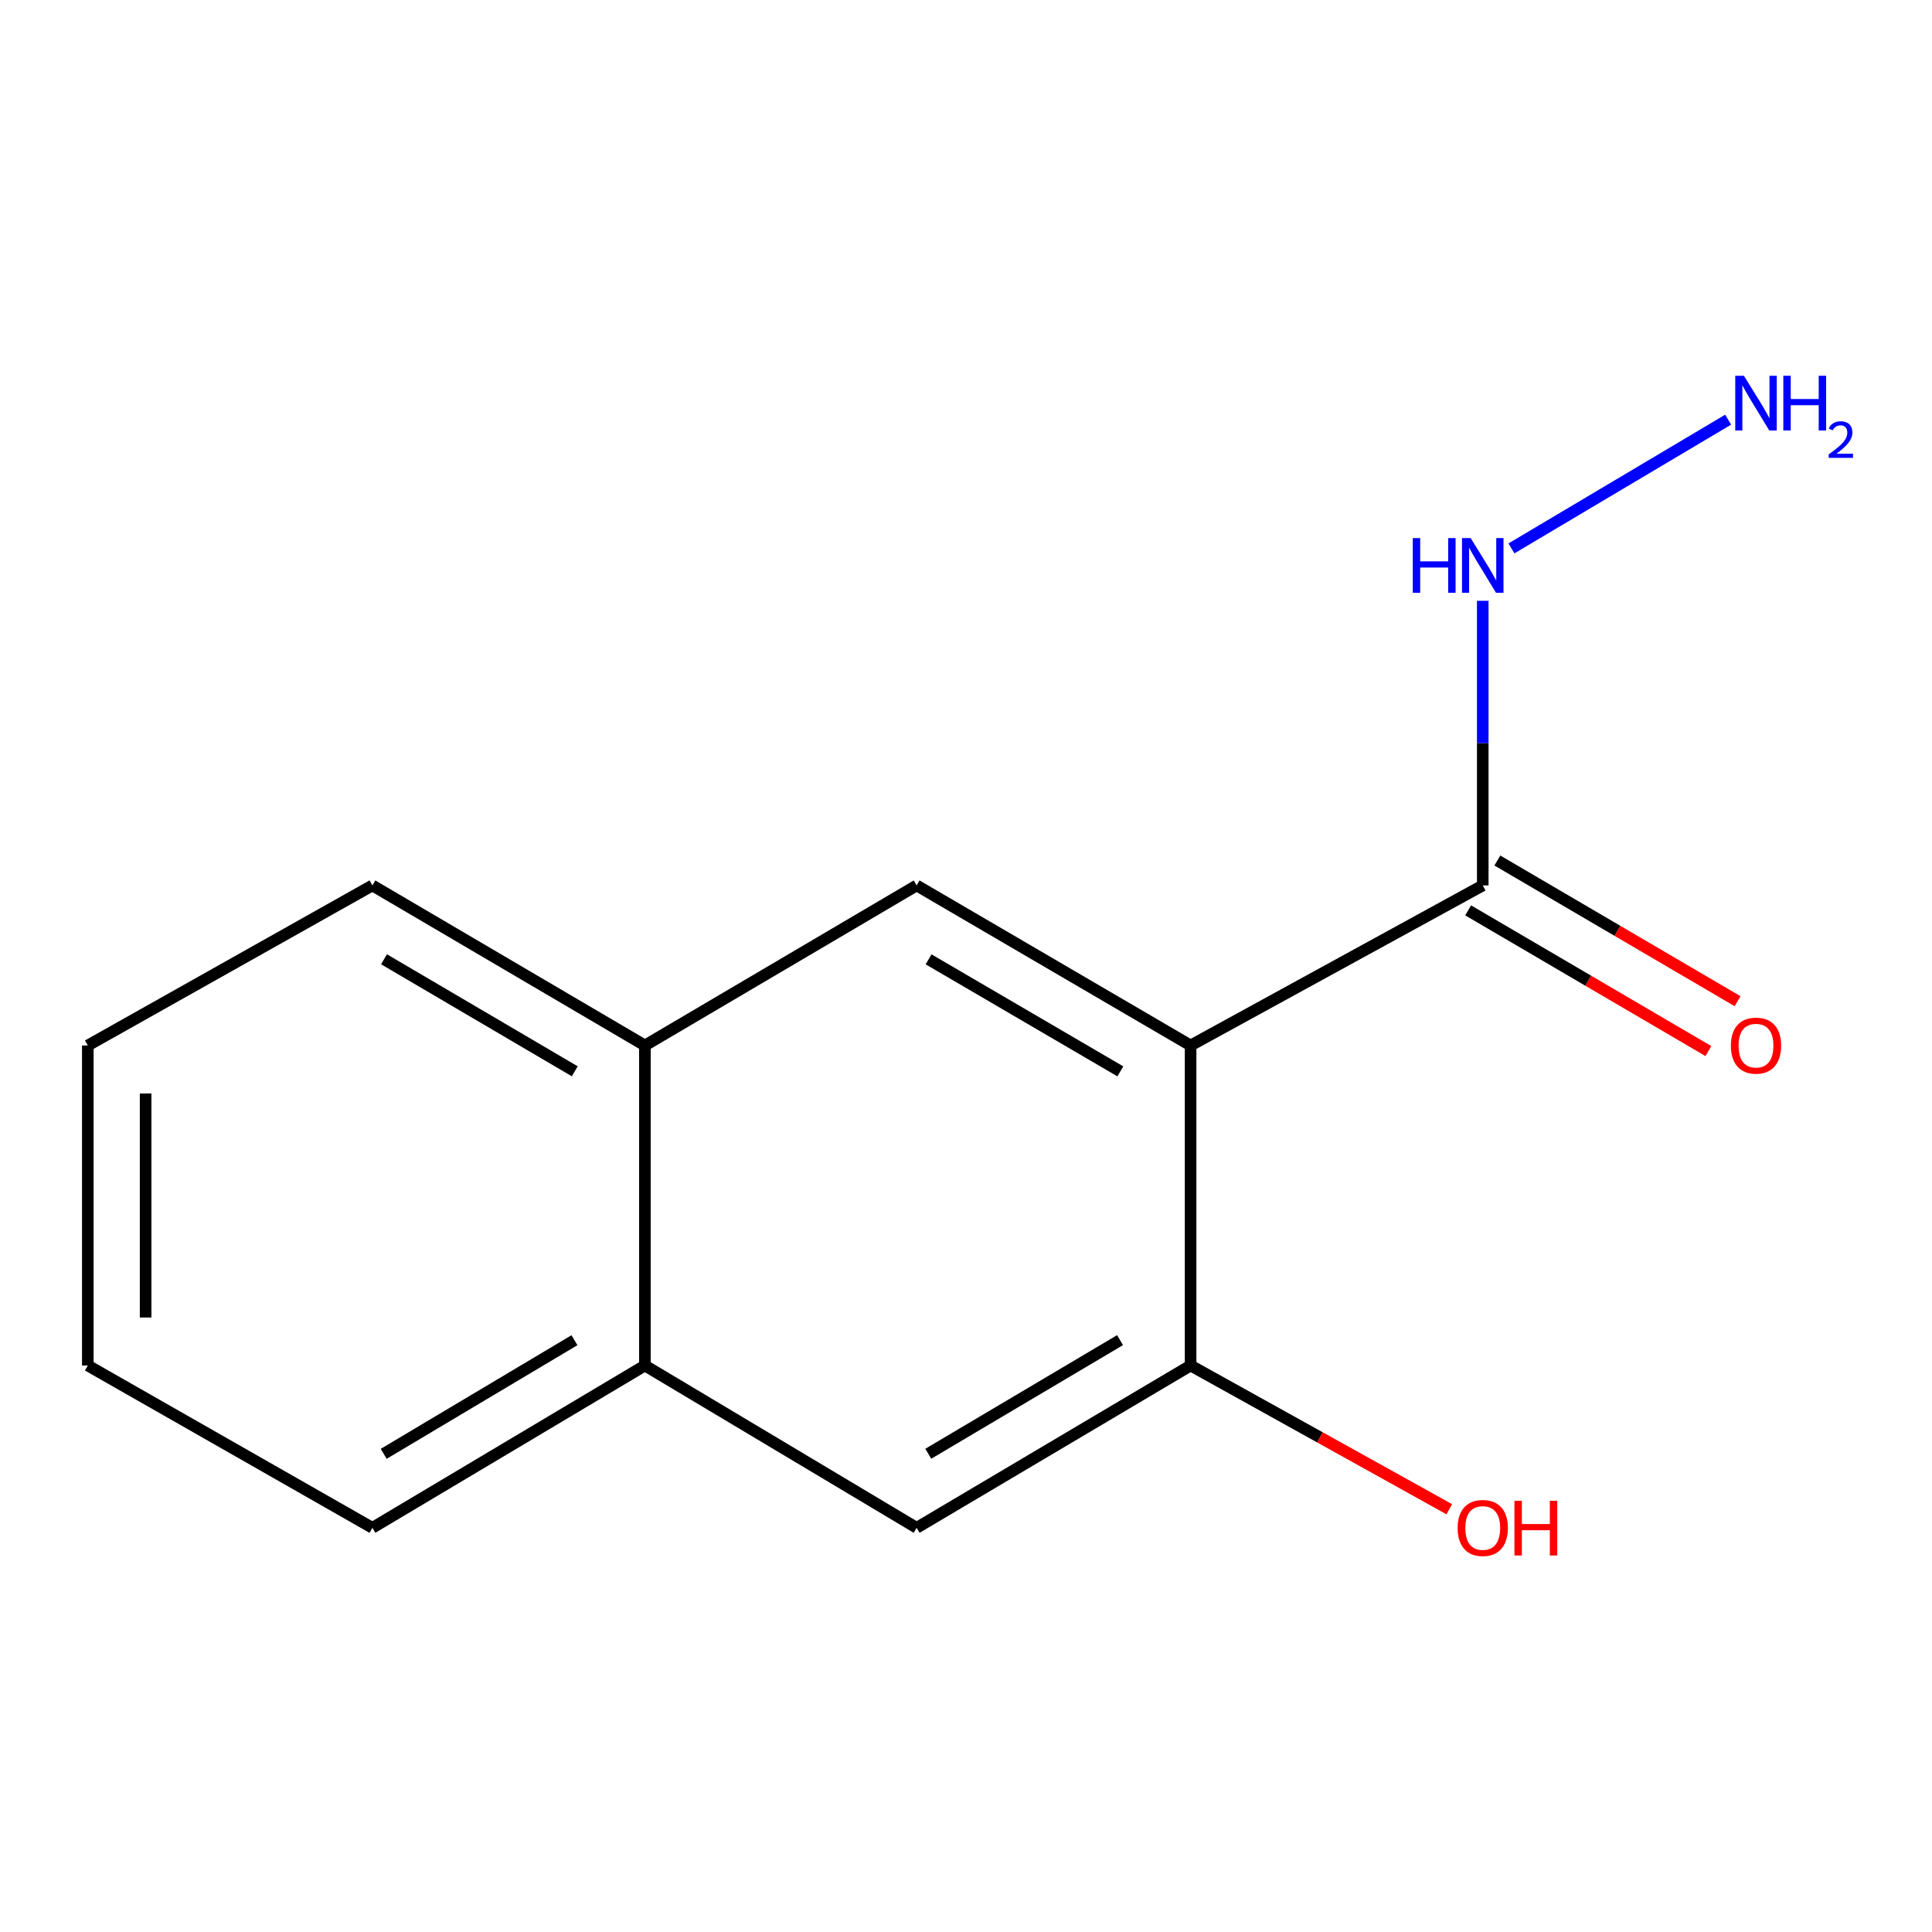 <?xml version='1.0' encoding='iso-8859-1'?>
<svg version='1.1' baseProfile='full'
              xmlns='http://www.w3.org/2000/svg'
                      xmlns:rdkit='http://www.rdkit.org/xml'
                      xmlns:xlink='http://www.w3.org/1999/xlink'
                  xml:space='preserve'
width='1000px' height='1000px' viewBox='0 0 1000 1000'>
<!-- END OF HEADER -->
<rect style='opacity:1.0;fill:#FFFFFF;stroke:none' width='1000' height='1000' x='0' y='0'> </rect>
<path class='bond-0' d='M 616.251,541.138 L 474.453,458.3' style='fill:none;fill-rule:evenodd;stroke:#000000;stroke-width:6px;stroke-linecap:butt;stroke-linejoin:miter;stroke-opacity:1' />
<path class='bond-0' d='M 579.893,554.54 L 480.635,496.553' style='fill:none;fill-rule:evenodd;stroke:#000000;stroke-width:6px;stroke-linecap:butt;stroke-linejoin:miter;stroke-opacity:1' />
<path class='bond-1' d='M 616.251,541.138 L 616.251,706.782' style='fill:none;fill-rule:evenodd;stroke:#000000;stroke-width:6px;stroke-linecap:butt;stroke-linejoin:miter;stroke-opacity:1' />
<path class='bond-2' d='M 616.251,541.138 L 767.471,458.3' style='fill:none;fill-rule:evenodd;stroke:#000000;stroke-width:6px;stroke-linecap:butt;stroke-linejoin:miter;stroke-opacity:1' />
<path class='bond-4' d='M 474.453,458.3 L 333.802,541.138' style='fill:none;fill-rule:evenodd;stroke:#000000;stroke-width:6px;stroke-linecap:butt;stroke-linejoin:miter;stroke-opacity:1' />
<path class='bond-3' d='M 616.251,706.782 L 474.453,790.8' style='fill:none;fill-rule:evenodd;stroke:#000000;stroke-width:6px;stroke-linecap:butt;stroke-linejoin:miter;stroke-opacity:1' />
<path class='bond-3' d='M 579.734,693.651 L 480.475,752.464' style='fill:none;fill-rule:evenodd;stroke:#000000;stroke-width:6px;stroke-linecap:butt;stroke-linejoin:miter;stroke-opacity:1' />
<path class='bond-8' d='M 616.251,706.782 L 683.199,743.978' style='fill:none;fill-rule:evenodd;stroke:#000000;stroke-width:6px;stroke-linecap:butt;stroke-linejoin:miter;stroke-opacity:1' />
<path class='bond-8' d='M 683.199,743.978 L 750.146,781.175' style='fill:none;fill-rule:evenodd;stroke:#FF0000;stroke-width:6px;stroke-linecap:butt;stroke-linejoin:miter;stroke-opacity:1' />
<path class='bond-6' d='M 759.912,471.205 L 822.079,507.617' style='fill:none;fill-rule:evenodd;stroke:#000000;stroke-width:6px;stroke-linecap:butt;stroke-linejoin:miter;stroke-opacity:1' />
<path class='bond-6' d='M 822.079,507.617 L 884.247,544.029' style='fill:none;fill-rule:evenodd;stroke:#FF0000;stroke-width:6px;stroke-linecap:butt;stroke-linejoin:miter;stroke-opacity:1' />
<path class='bond-6' d='M 775.03,445.395 L 837.197,481.807' style='fill:none;fill-rule:evenodd;stroke:#000000;stroke-width:6px;stroke-linecap:butt;stroke-linejoin:miter;stroke-opacity:1' />
<path class='bond-6' d='M 837.197,481.807 L 899.364,518.219' style='fill:none;fill-rule:evenodd;stroke:#FF0000;stroke-width:6px;stroke-linecap:butt;stroke-linejoin:miter;stroke-opacity:1' />
<path class='bond-7' d='M 767.471,458.3 L 767.471,384.636' style='fill:none;fill-rule:evenodd;stroke:#000000;stroke-width:6px;stroke-linecap:butt;stroke-linejoin:miter;stroke-opacity:1' />
<path class='bond-7' d='M 767.471,384.636 L 767.471,310.973' style='fill:none;fill-rule:evenodd;stroke:#0000FF;stroke-width:6px;stroke-linecap:butt;stroke-linejoin:miter;stroke-opacity:1' />
<path class='bond-5' d='M 474.453,790.8 L 333.802,706.782' style='fill:none;fill-rule:evenodd;stroke:#000000;stroke-width:6px;stroke-linecap:butt;stroke-linejoin:miter;stroke-opacity:1' />
<path class='bond-10' d='M 333.802,541.138 L 192.753,458.3' style='fill:none;fill-rule:evenodd;stroke:#000000;stroke-width:6px;stroke-linecap:butt;stroke-linejoin:miter;stroke-opacity:1' />
<path class='bond-10' d='M 297.497,554.505 L 198.762,496.518' style='fill:none;fill-rule:evenodd;stroke:#000000;stroke-width:6px;stroke-linecap:butt;stroke-linejoin:miter;stroke-opacity:1' />
<path class='bond-14' d='M 333.802,541.138 L 333.802,706.782' style='fill:none;fill-rule:evenodd;stroke:#000000;stroke-width:6px;stroke-linecap:butt;stroke-linejoin:miter;stroke-opacity:1' />
<path class='bond-11' d='M 333.802,706.782 L 192.753,790.8' style='fill:none;fill-rule:evenodd;stroke:#000000;stroke-width:6px;stroke-linecap:butt;stroke-linejoin:miter;stroke-opacity:1' />
<path class='bond-11' d='M 297.338,693.687 L 198.603,752.5' style='fill:none;fill-rule:evenodd;stroke:#000000;stroke-width:6px;stroke-linecap:butt;stroke-linejoin:miter;stroke-opacity:1' />
<path class='bond-9' d='M 782.324,283.849 L 894.482,217.221' style='fill:none;fill-rule:evenodd;stroke:#0000FF;stroke-width:6px;stroke-linecap:butt;stroke-linejoin:miter;stroke-opacity:1' />
<path class='bond-12' d='M 192.753,458.3 L 45.455,541.138' style='fill:none;fill-rule:evenodd;stroke:#000000;stroke-width:6px;stroke-linecap:butt;stroke-linejoin:miter;stroke-opacity:1' />
<path class='bond-13' d='M 192.753,790.8 L 45.455,706.782' style='fill:none;fill-rule:evenodd;stroke:#000000;stroke-width:6px;stroke-linecap:butt;stroke-linejoin:miter;stroke-opacity:1' />
<path class='bond-15' d='M 45.455,541.138 L 45.455,706.782' style='fill:none;fill-rule:evenodd;stroke:#000000;stroke-width:6px;stroke-linecap:butt;stroke-linejoin:miter;stroke-opacity:1' />
<path class='bond-15' d='M 75.366,565.985 L 75.366,681.936' style='fill:none;fill-rule:evenodd;stroke:#000000;stroke-width:6px;stroke-linecap:butt;stroke-linejoin:miter;stroke-opacity:1' />
<path  class='atom-7' d='M 895.903 541.218
Q 895.903 534.418, 899.263 530.618
Q 902.623 526.818, 908.903 526.818
Q 915.183 526.818, 918.543 530.618
Q 921.903 534.418, 921.903 541.218
Q 921.903 548.098, 918.503 552.018
Q 915.103 555.898, 908.903 555.898
Q 902.663 555.898, 899.263 552.018
Q 895.903 548.138, 895.903 541.218
M 908.903 552.698
Q 913.223 552.698, 915.543 549.818
Q 917.903 546.898, 917.903 541.218
Q 917.903 535.658, 915.543 532.858
Q 913.223 530.018, 908.903 530.018
Q 904.583 530.018, 902.223 532.818
Q 899.903 535.618, 899.903 541.218
Q 899.903 546.938, 902.223 549.818
Q 904.583 552.698, 908.903 552.698
' fill='#FF0000'/>
<path  class='atom-8' d='M 731.251 278.513
L 735.091 278.513
L 735.091 290.553
L 749.571 290.553
L 749.571 278.513
L 753.411 278.513
L 753.411 306.833
L 749.571 306.833
L 749.571 293.753
L 735.091 293.753
L 735.091 306.833
L 731.251 306.833
L 731.251 278.513
' fill='#0000FF'/>
<path  class='atom-8' d='M 761.211 278.513
L 770.491 293.513
Q 771.411 294.993, 772.891 297.673
Q 774.371 300.353, 774.451 300.513
L 774.451 278.513
L 778.211 278.513
L 778.211 306.833
L 774.331 306.833
L 764.371 290.433
Q 763.211 288.513, 761.971 286.313
Q 760.771 284.113, 760.411 283.433
L 760.411 306.833
L 756.731 306.833
L 756.731 278.513
L 761.211 278.513
' fill='#0000FF'/>
<path  class='atom-9' d='M 754.471 790.88
Q 754.471 784.08, 757.831 780.28
Q 761.191 776.48, 767.471 776.48
Q 773.751 776.48, 777.111 780.28
Q 780.471 784.08, 780.471 790.88
Q 780.471 797.76, 777.071 801.68
Q 773.671 805.56, 767.471 805.56
Q 761.231 805.56, 757.831 801.68
Q 754.471 797.8, 754.471 790.88
M 767.471 802.36
Q 771.791 802.36, 774.111 799.48
Q 776.471 796.56, 776.471 790.88
Q 776.471 785.32, 774.111 782.52
Q 771.791 779.68, 767.471 779.68
Q 763.151 779.68, 760.791 782.48
Q 758.471 785.28, 758.471 790.88
Q 758.471 796.6, 760.791 799.48
Q 763.151 802.36, 767.471 802.36
' fill='#FF0000'/>
<path  class='atom-9' d='M 783.871 776.8
L 787.711 776.8
L 787.711 788.84
L 802.191 788.84
L 802.191 776.8
L 806.031 776.8
L 806.031 805.12
L 802.191 805.12
L 802.191 792.04
L 787.711 792.04
L 787.711 805.12
L 783.871 805.12
L 783.871 776.8
' fill='#FF0000'/>
<path  class='atom-10' d='M 902.643 194.494
L 911.923 209.494
Q 912.843 210.974, 914.323 213.654
Q 915.803 216.334, 915.883 216.494
L 915.883 194.494
L 919.643 194.494
L 919.643 222.814
L 915.763 222.814
L 905.803 206.414
Q 904.643 204.494, 903.403 202.294
Q 902.203 200.094, 901.843 199.414
L 901.843 222.814
L 898.163 222.814
L 898.163 194.494
L 902.643 194.494
' fill='#0000FF'/>
<path  class='atom-10' d='M 923.043 194.494
L 926.883 194.494
L 926.883 206.534
L 941.363 206.534
L 941.363 194.494
L 945.203 194.494
L 945.203 222.814
L 941.363 222.814
L 941.363 209.734
L 926.883 209.734
L 926.883 222.814
L 923.043 222.814
L 923.043 194.494
' fill='#0000FF'/>
<path  class='atom-10' d='M 946.576 221.821
Q 947.262 220.052, 948.899 219.075
Q 950.536 218.072, 952.806 218.072
Q 955.631 218.072, 957.215 219.603
Q 958.799 221.134, 958.799 223.853
Q 958.799 226.625, 956.74 229.213
Q 954.707 231.8, 950.483 234.862
L 959.116 234.862
L 959.116 236.974
L 946.523 236.974
L 946.523 235.205
Q 950.008 232.724, 952.067 230.876
Q 954.153 229.028, 955.156 227.365
Q 956.159 225.701, 956.159 223.985
Q 956.159 222.19, 955.261 221.187
Q 954.364 220.184, 952.806 220.184
Q 951.301 220.184, 950.298 220.791
Q 949.295 221.398, 948.582 222.745
L 946.576 221.821
' fill='#0000FF'/>
</svg>
